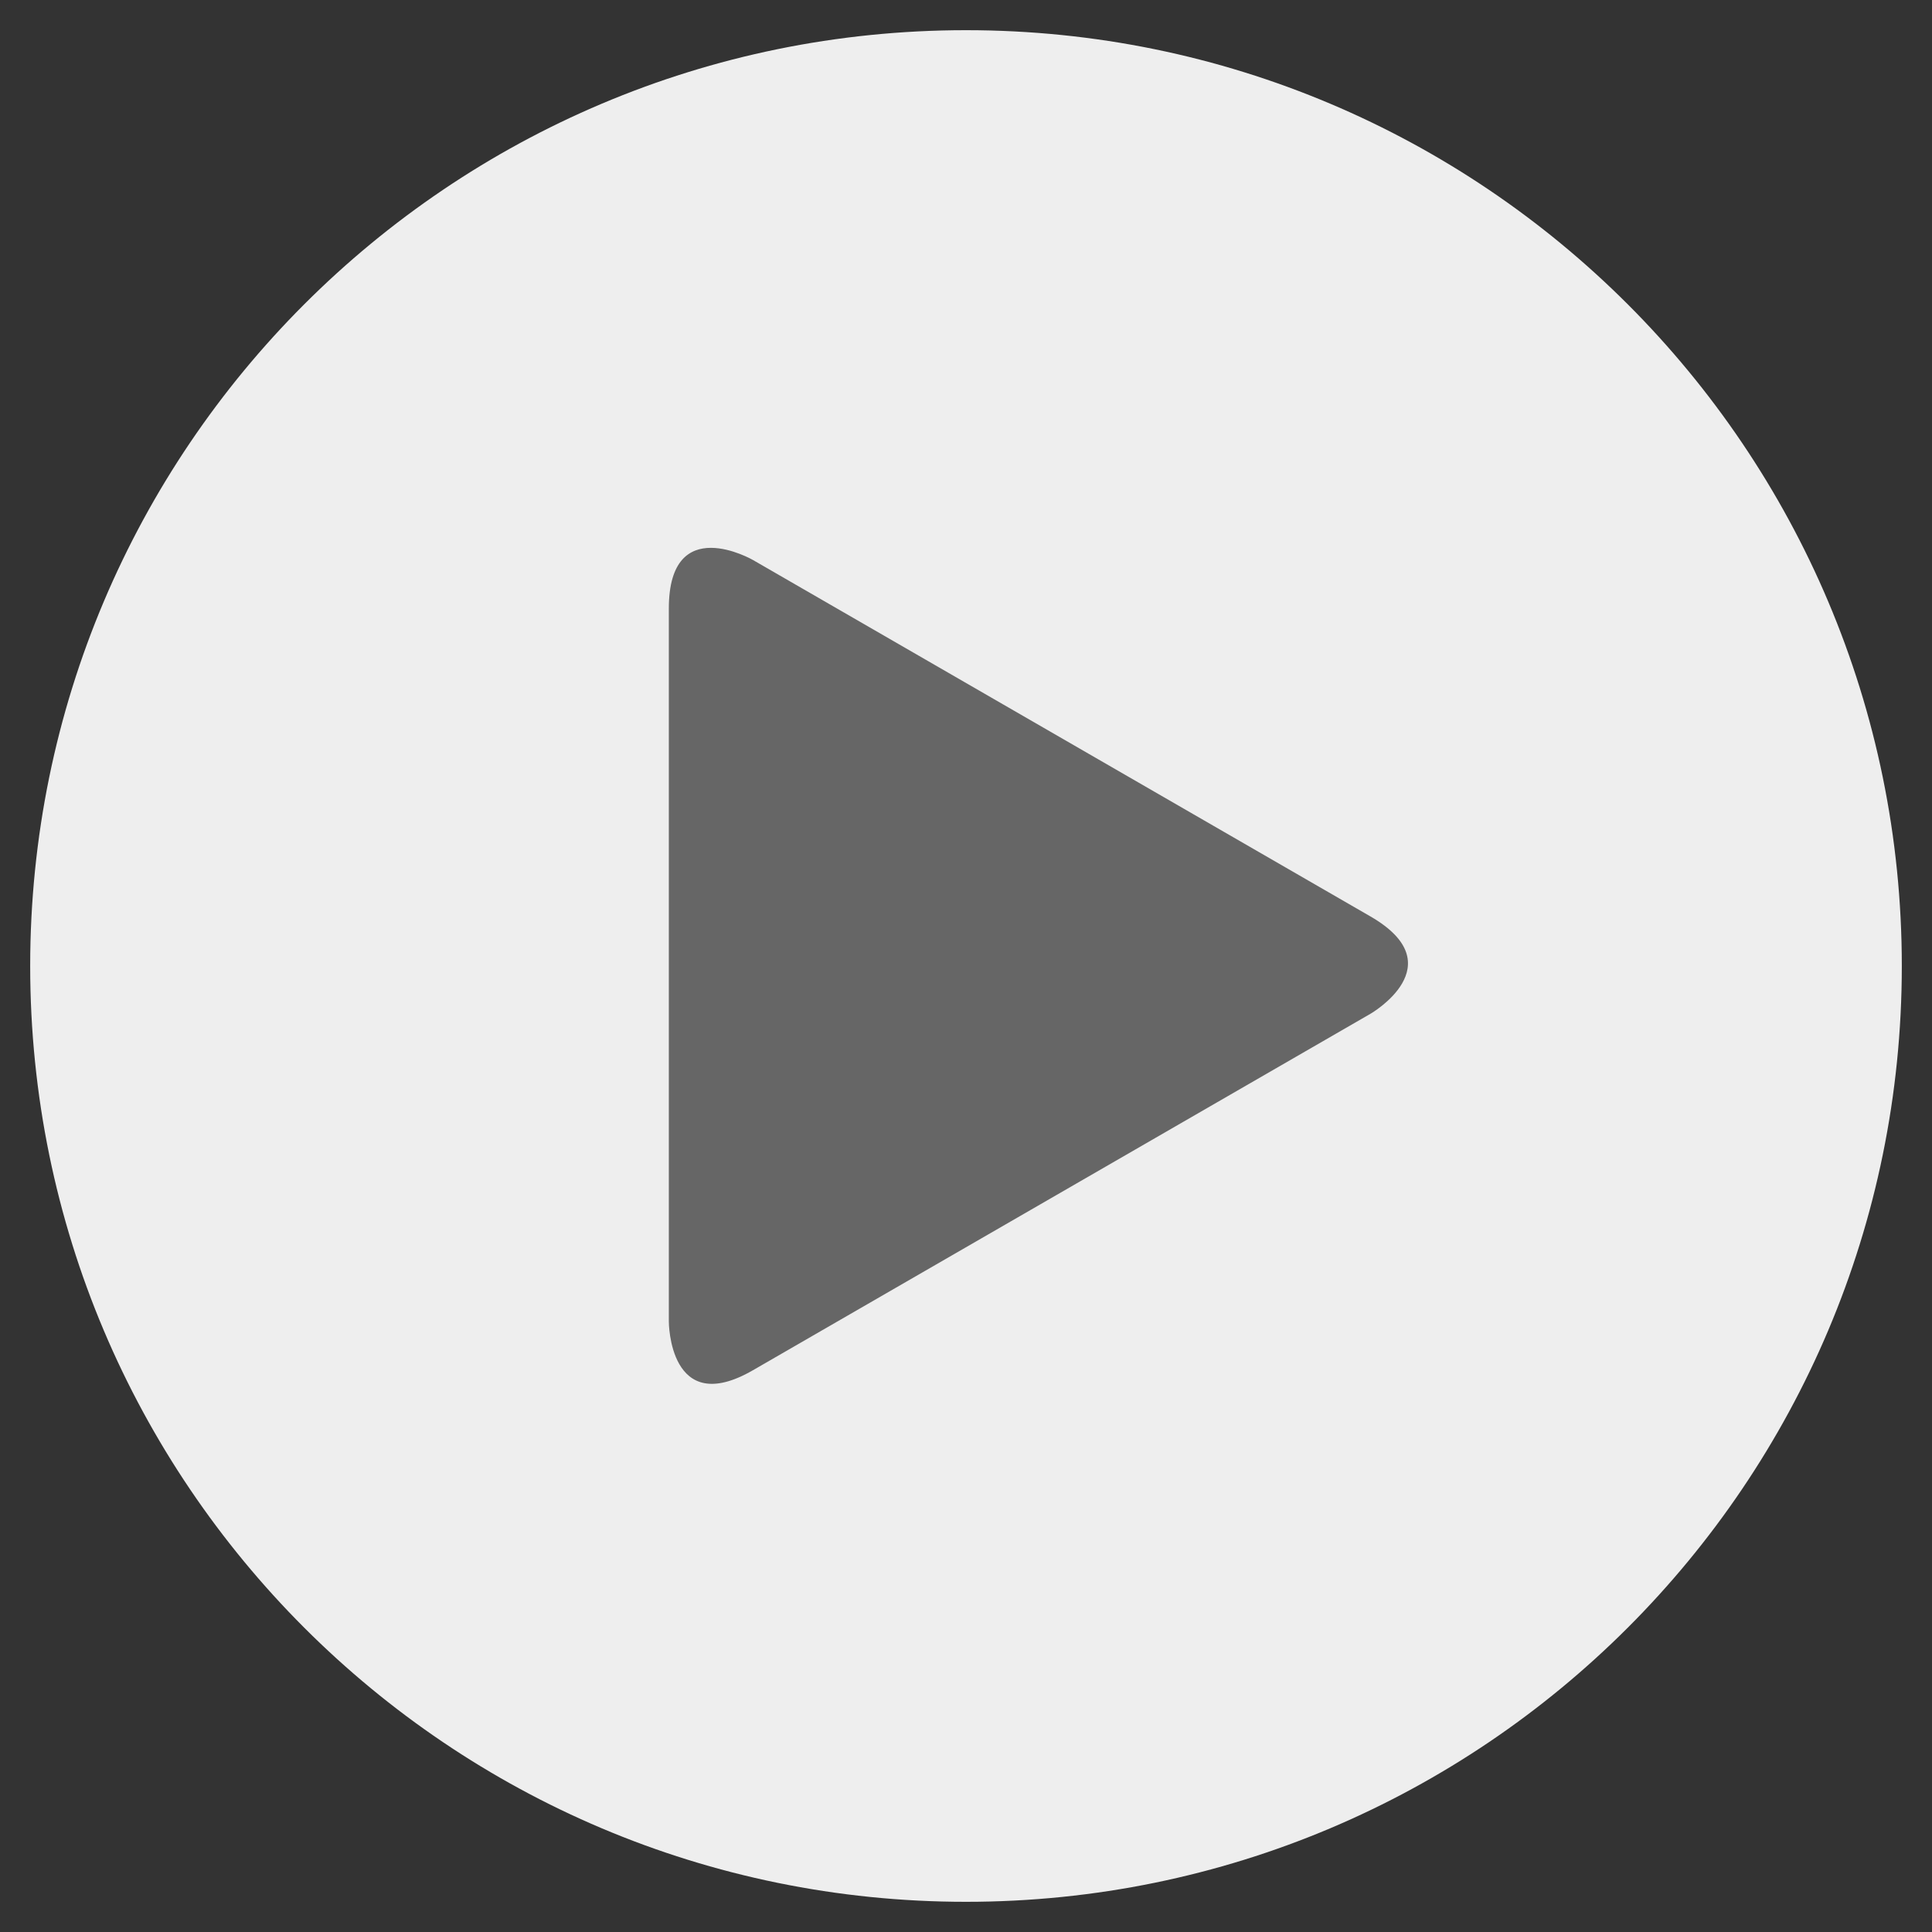 <svg viewBox="0 0 512 512" xmlns="http://www.w3.org/2000/svg"><rect x="0" y="0" width="512" height="512" fill="#333333" stroke="none"/><g><path d="m255.995 504c136.968 0 248.005-111.013 248.005-248s-111.037-248-248.005-248c-136.963 0-247.995 111.013-247.995 248s111.032 248 247.995 248z" fill="#eee"/><path d="m199.562 148.416s-22.315-12.909-22.315 12.858v188.98s0 25.768 22.315 12.859l163.648-94.465s22.315-12.858 0-25.767z" fill="#666"/></g></svg>